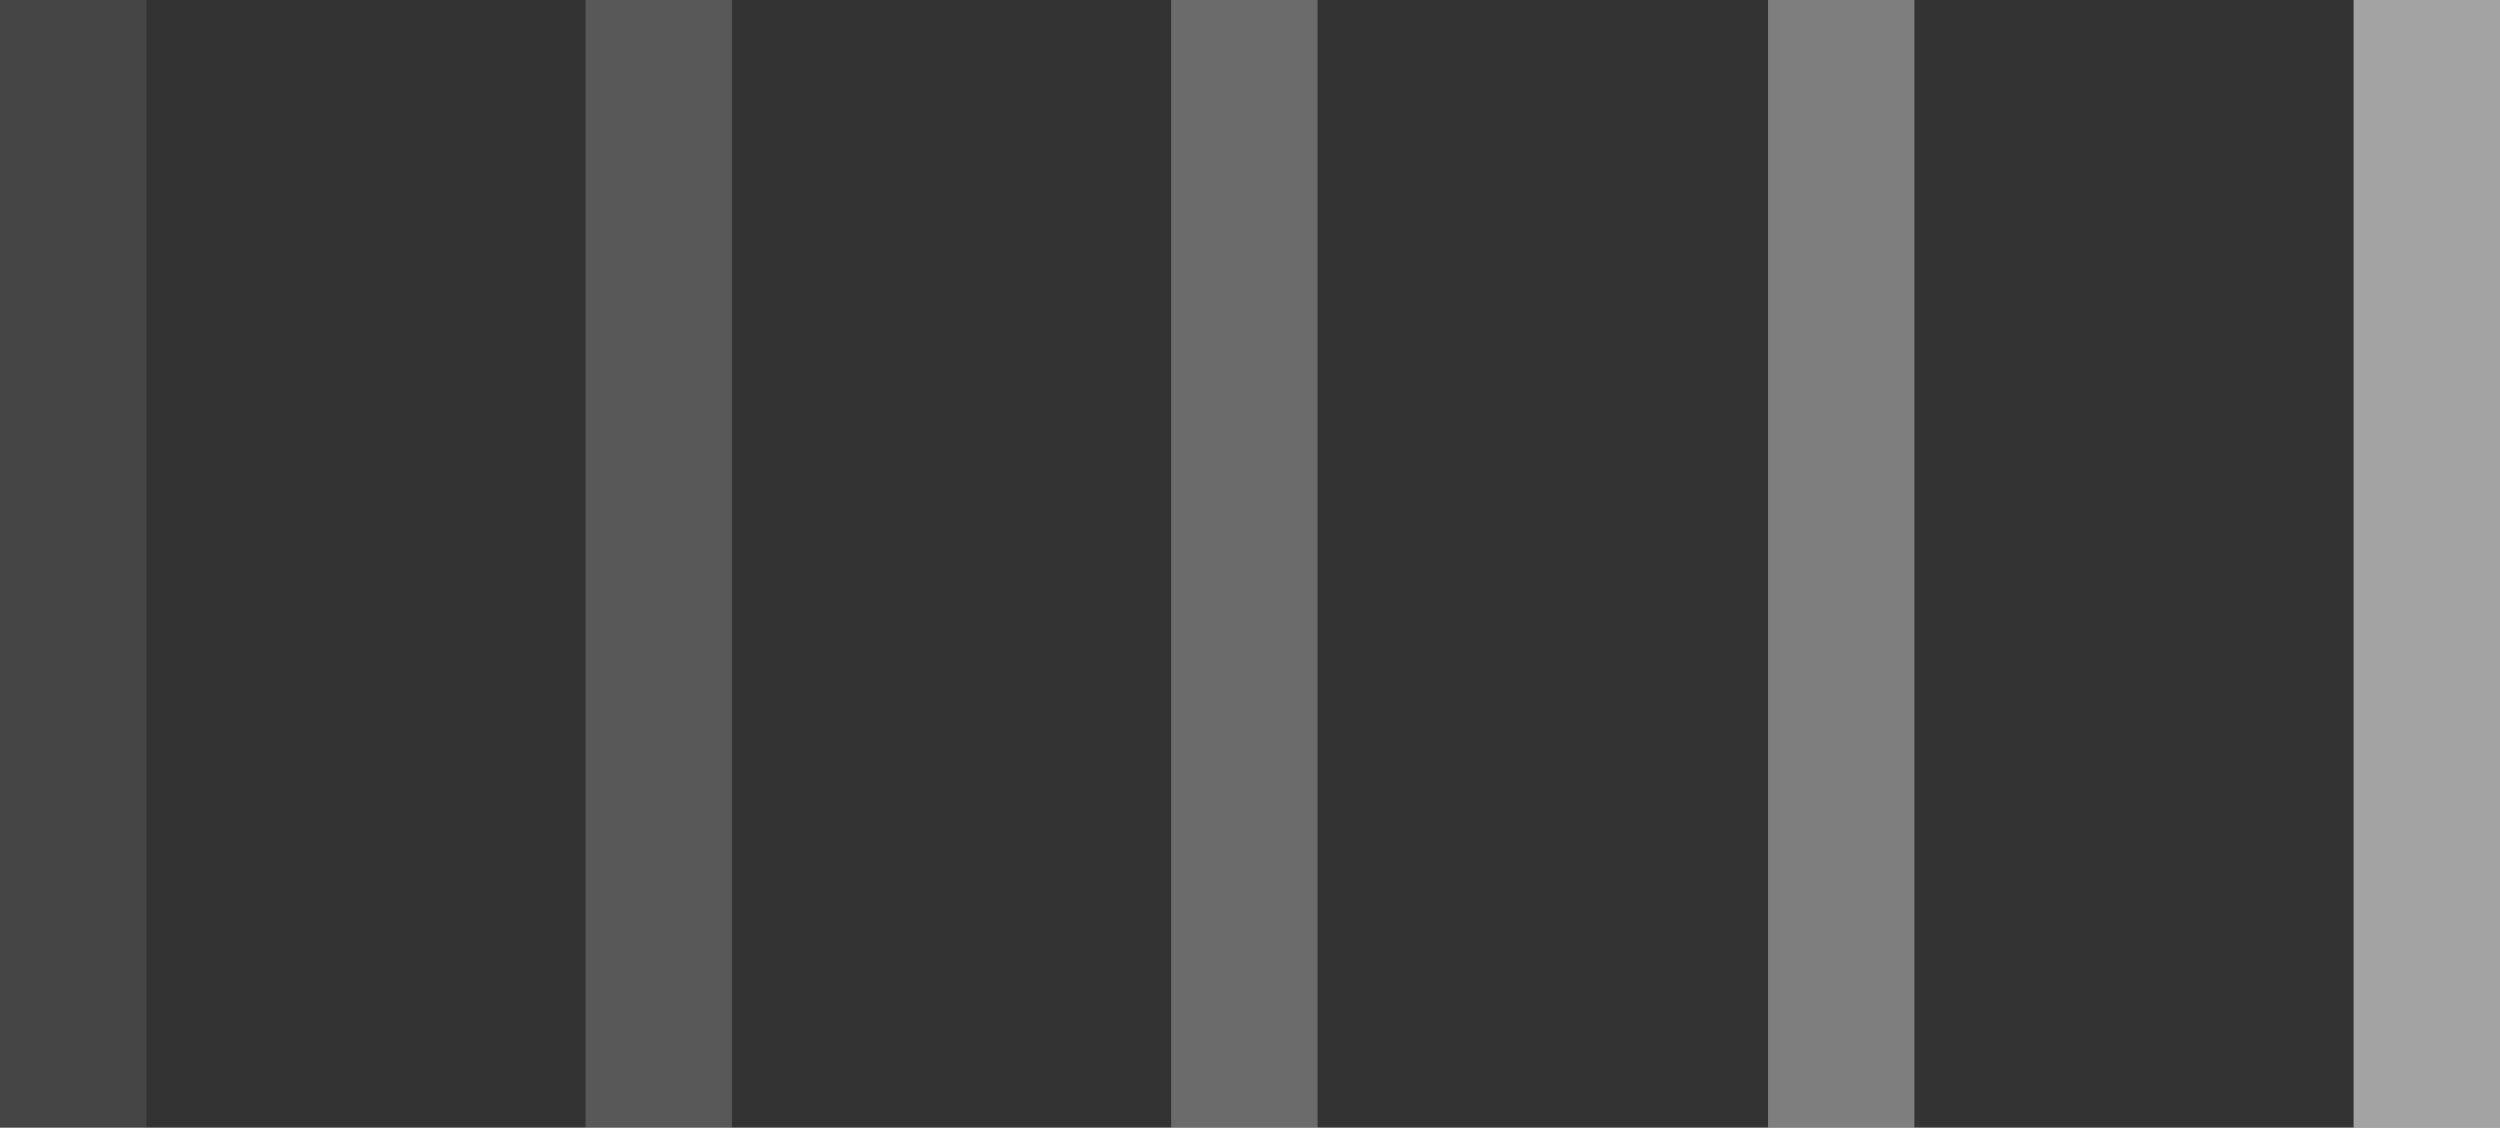 <svg width="235" height="106" viewBox="0 0 235 106" fill="none" xmlns="http://www.w3.org/2000/svg">
<rect x="0" y="0" width="235" height="106" fill="#333333" stroke="none"/>
<rect opacity="0.2" x="55.045" width="13.761" height="106" fill="#EEEEEE"/>
<rect opacity="0.1" width="13.761" height="106" fill="#EEEEEE"/>
<rect opacity="0.3" x="110.09" width="13.761" height="106" fill="#EEEEEE"/>
<rect opacity="0.4" x="166.194" width="13.761" height="106" fill="#EEEEEE"/>
<rect x="221.239" width="13.761" height="106" fill="#EEEEEE" fill-opacity="0.6"/>
</svg>